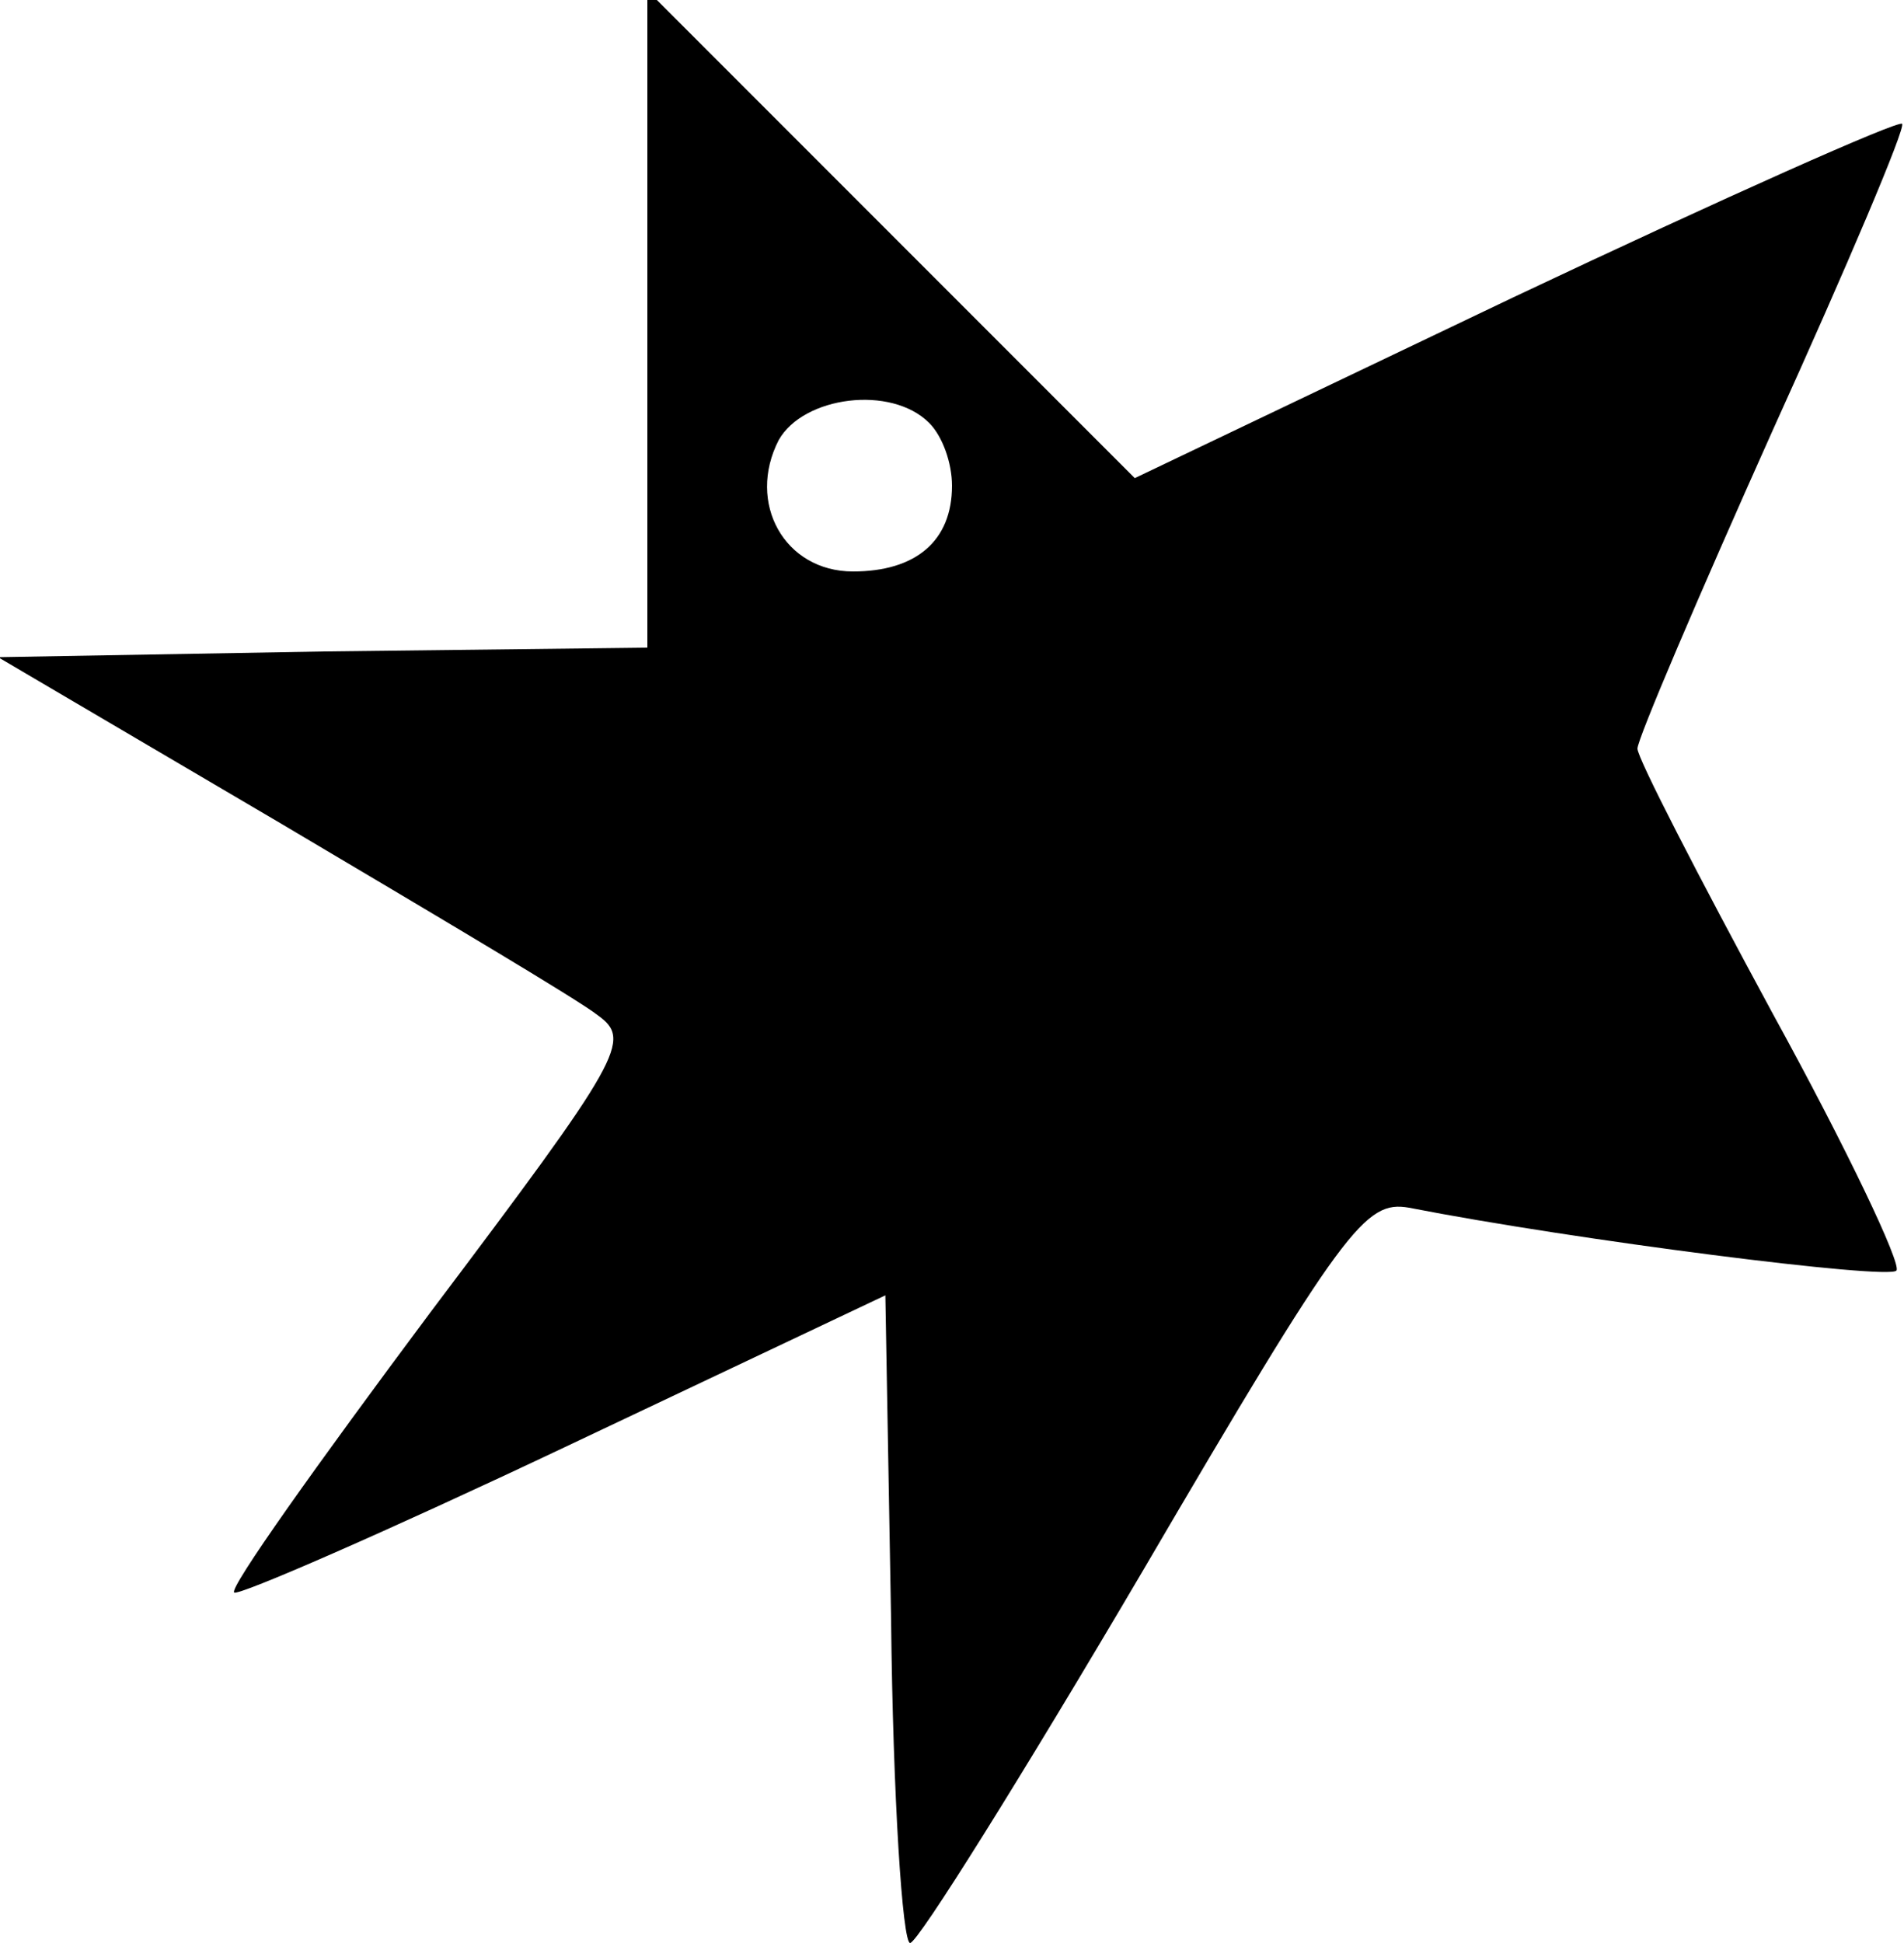 <?xml version="1.0" encoding="UTF-8" standalone="yes"?>
<svg version="1.0" xmlns="http://www.w3.org/2000/svg" width="100" height="102" viewBox="0 0 100 102" preserveAspectRatio="xMidYMid meet">
  <g transform="translate(0,102) scale(0.1,-0.1)" fill="#000000" stroke="none">
    <path d="M340 853 l0 -173 -170 -2 -171 -3 148 -87 c81 -48 157 -93 167 -101
18 -13 13 -22 -88 -156 -59 -79 -106 -145 -103 -147 2 -2 80 32 173 76 l169
80 3 -170 c1 -94 6 -170 10 -170 4 0 59 88 122 195 106 181 117 195 140 191
87 -17 252 -38 256 -33 3 3 -26 64 -65 135 -39 72 -71 134 -71 139 0 5 32 80
71 167 39 86 70 159 68 161 -2 2 -94 -39 -204 -91 l-199 -95 -128 128 -128
128 0 -172z m148 -55 c7 -7 12 -21 12 -33 0 -29 -19 -45 -52 -45 -36 0 -56 36
-39 69 13 23 59 29 79 9z"/>
  </g>
</svg>